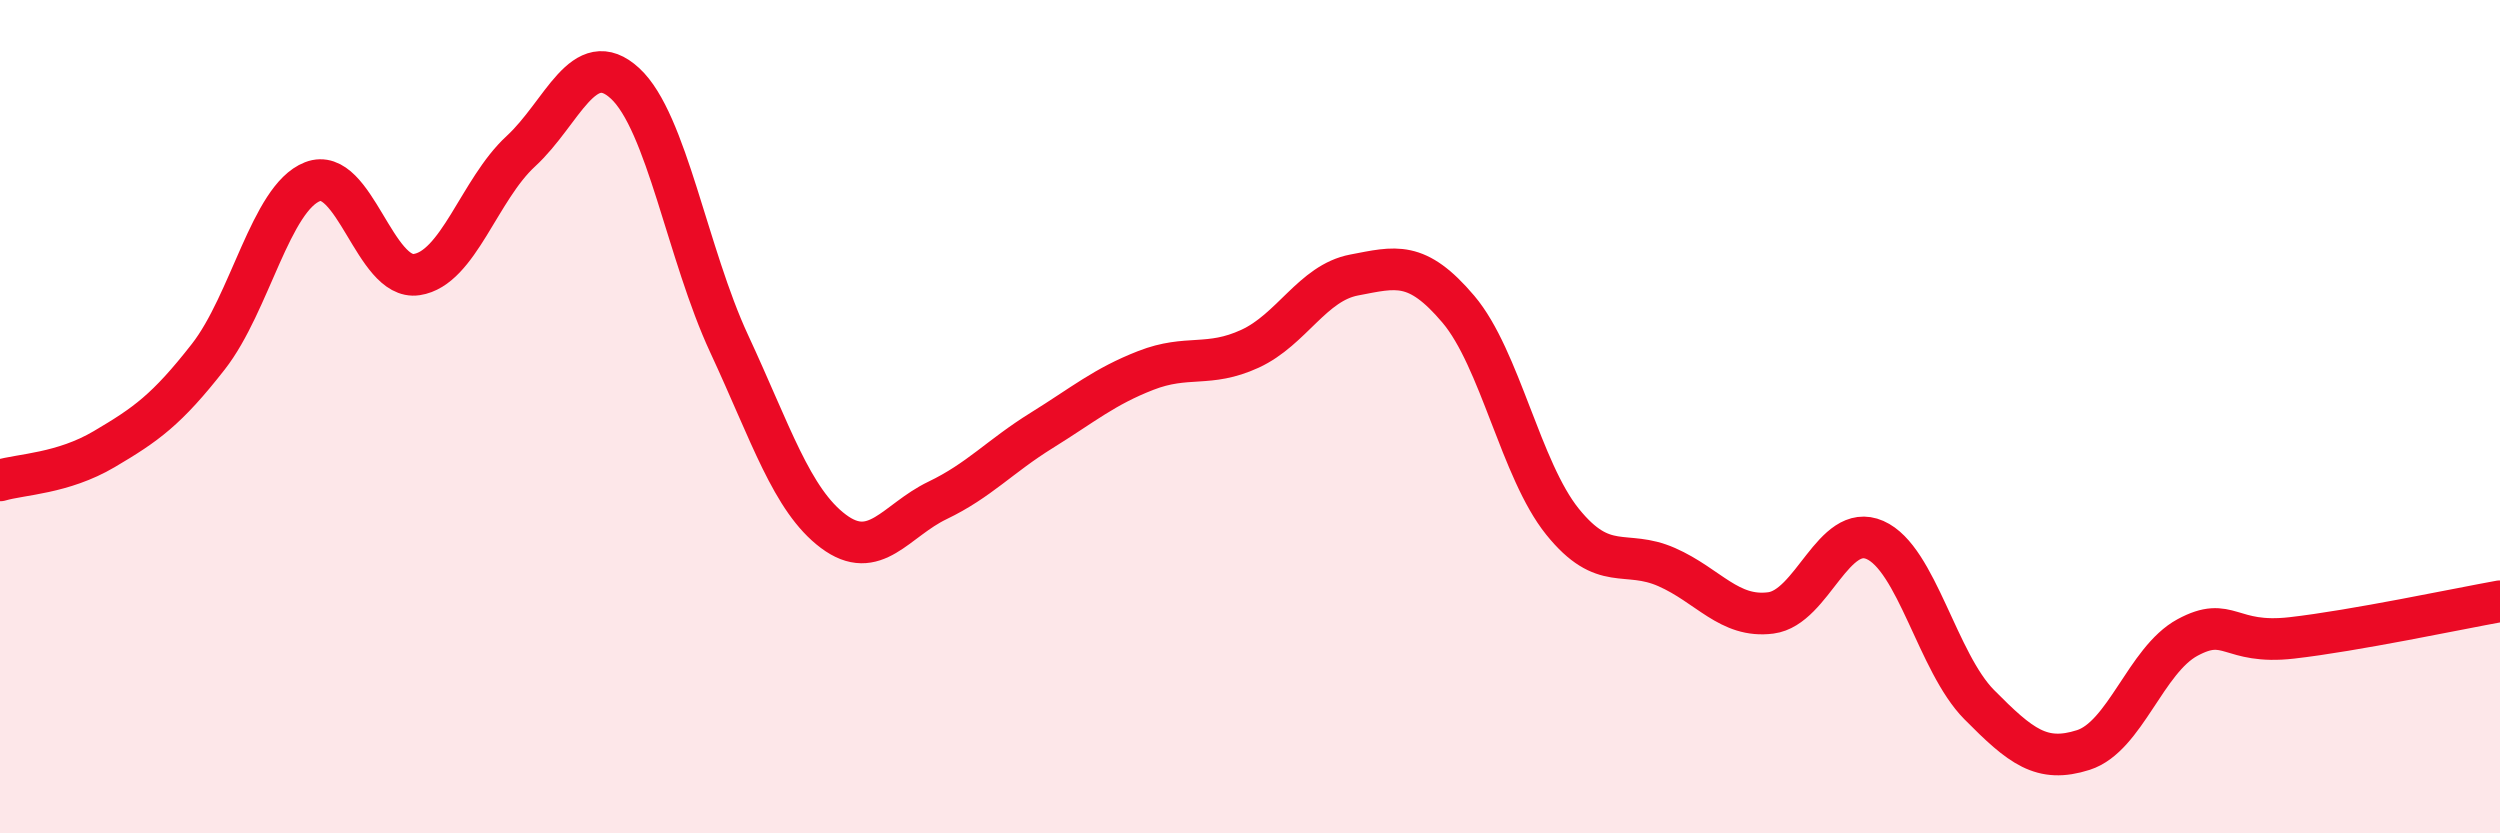 
    <svg width="60" height="20" viewBox="0 0 60 20" xmlns="http://www.w3.org/2000/svg">
      <path
        d="M 0,11.53 C 0.5,11.38 1.5,11.37 2.5,10.78 C 3.5,10.19 4,9.84 5,8.56 C 6,7.28 6.5,4.75 7.5,4.36 C 8.5,3.97 9,6.74 10,6.59 C 11,6.44 11.5,4.55 12.5,3.63 C 13.5,2.71 14,1.08 15,2 C 16,2.92 16.5,6.1 17.5,8.25 C 18.5,10.4 19,12 20,12.75 C 21,13.5 21.5,12.49 22.5,12.01 C 23.5,11.53 24,10.95 25,10.33 C 26,9.71 26.5,9.28 27.5,8.89 C 28.5,8.5 29,8.83 30,8.37 C 31,7.91 31.5,6.79 32.5,6.6 C 33.5,6.41 34,6.24 35,7.42 C 36,8.6 36.5,11.28 37.5,12.52 C 38.5,13.76 39,13.17 40,13.61 C 41,14.05 41.5,14.84 42.5,14.71 C 43.5,14.58 44,12.52 45,12.96 C 46,13.4 46.5,15.9 47.5,16.91 C 48.5,17.92 49,18.32 50,18 C 51,17.68 51.5,15.84 52.5,15.3 C 53.5,14.76 53.5,15.48 55,15.31 C 56.5,15.14 59,14.61 60,14.43L60 20L0 20Z"
        fill="#EB0A25"
        opacity="0.1"
        stroke-linecap="round"
        stroke-linejoin="round"
      />
      <path
        d="M 0,11.53 C 0.5,11.38 1.5,11.37 2.5,10.78 C 3.5,10.19 4,9.84 5,8.56 C 6,7.28 6.5,4.75 7.5,4.36 C 8.5,3.97 9,6.74 10,6.59 C 11,6.44 11.5,4.55 12.5,3.63 C 13.5,2.71 14,1.08 15,2 C 16,2.92 16.5,6.1 17.5,8.25 C 18.5,10.4 19,12 20,12.75 C 21,13.5 21.5,12.49 22.5,12.01 C 23.5,11.53 24,10.95 25,10.33 C 26,9.71 26.5,9.28 27.5,8.89 C 28.5,8.5 29,8.83 30,8.37 C 31,7.91 31.5,6.79 32.5,6.6 C 33.5,6.41 34,6.24 35,7.42 C 36,8.6 36.5,11.28 37.5,12.52 C 38.5,13.76 39,13.17 40,13.61 C 41,14.05 41.5,14.84 42.5,14.71 C 43.5,14.58 44,12.52 45,12.96 C 46,13.4 46.5,15.9 47.5,16.91 C 48.5,17.92 49,18.32 50,18 C 51,17.68 51.5,15.84 52.5,15.3 C 53.5,14.76 53.5,15.48 55,15.31 C 56.5,15.14 59,14.61 60,14.43"
        stroke="#EB0A25"
        stroke-width="1"
        fill="none"
        stroke-linecap="round"
        stroke-linejoin="round"
      />
    </svg>
  